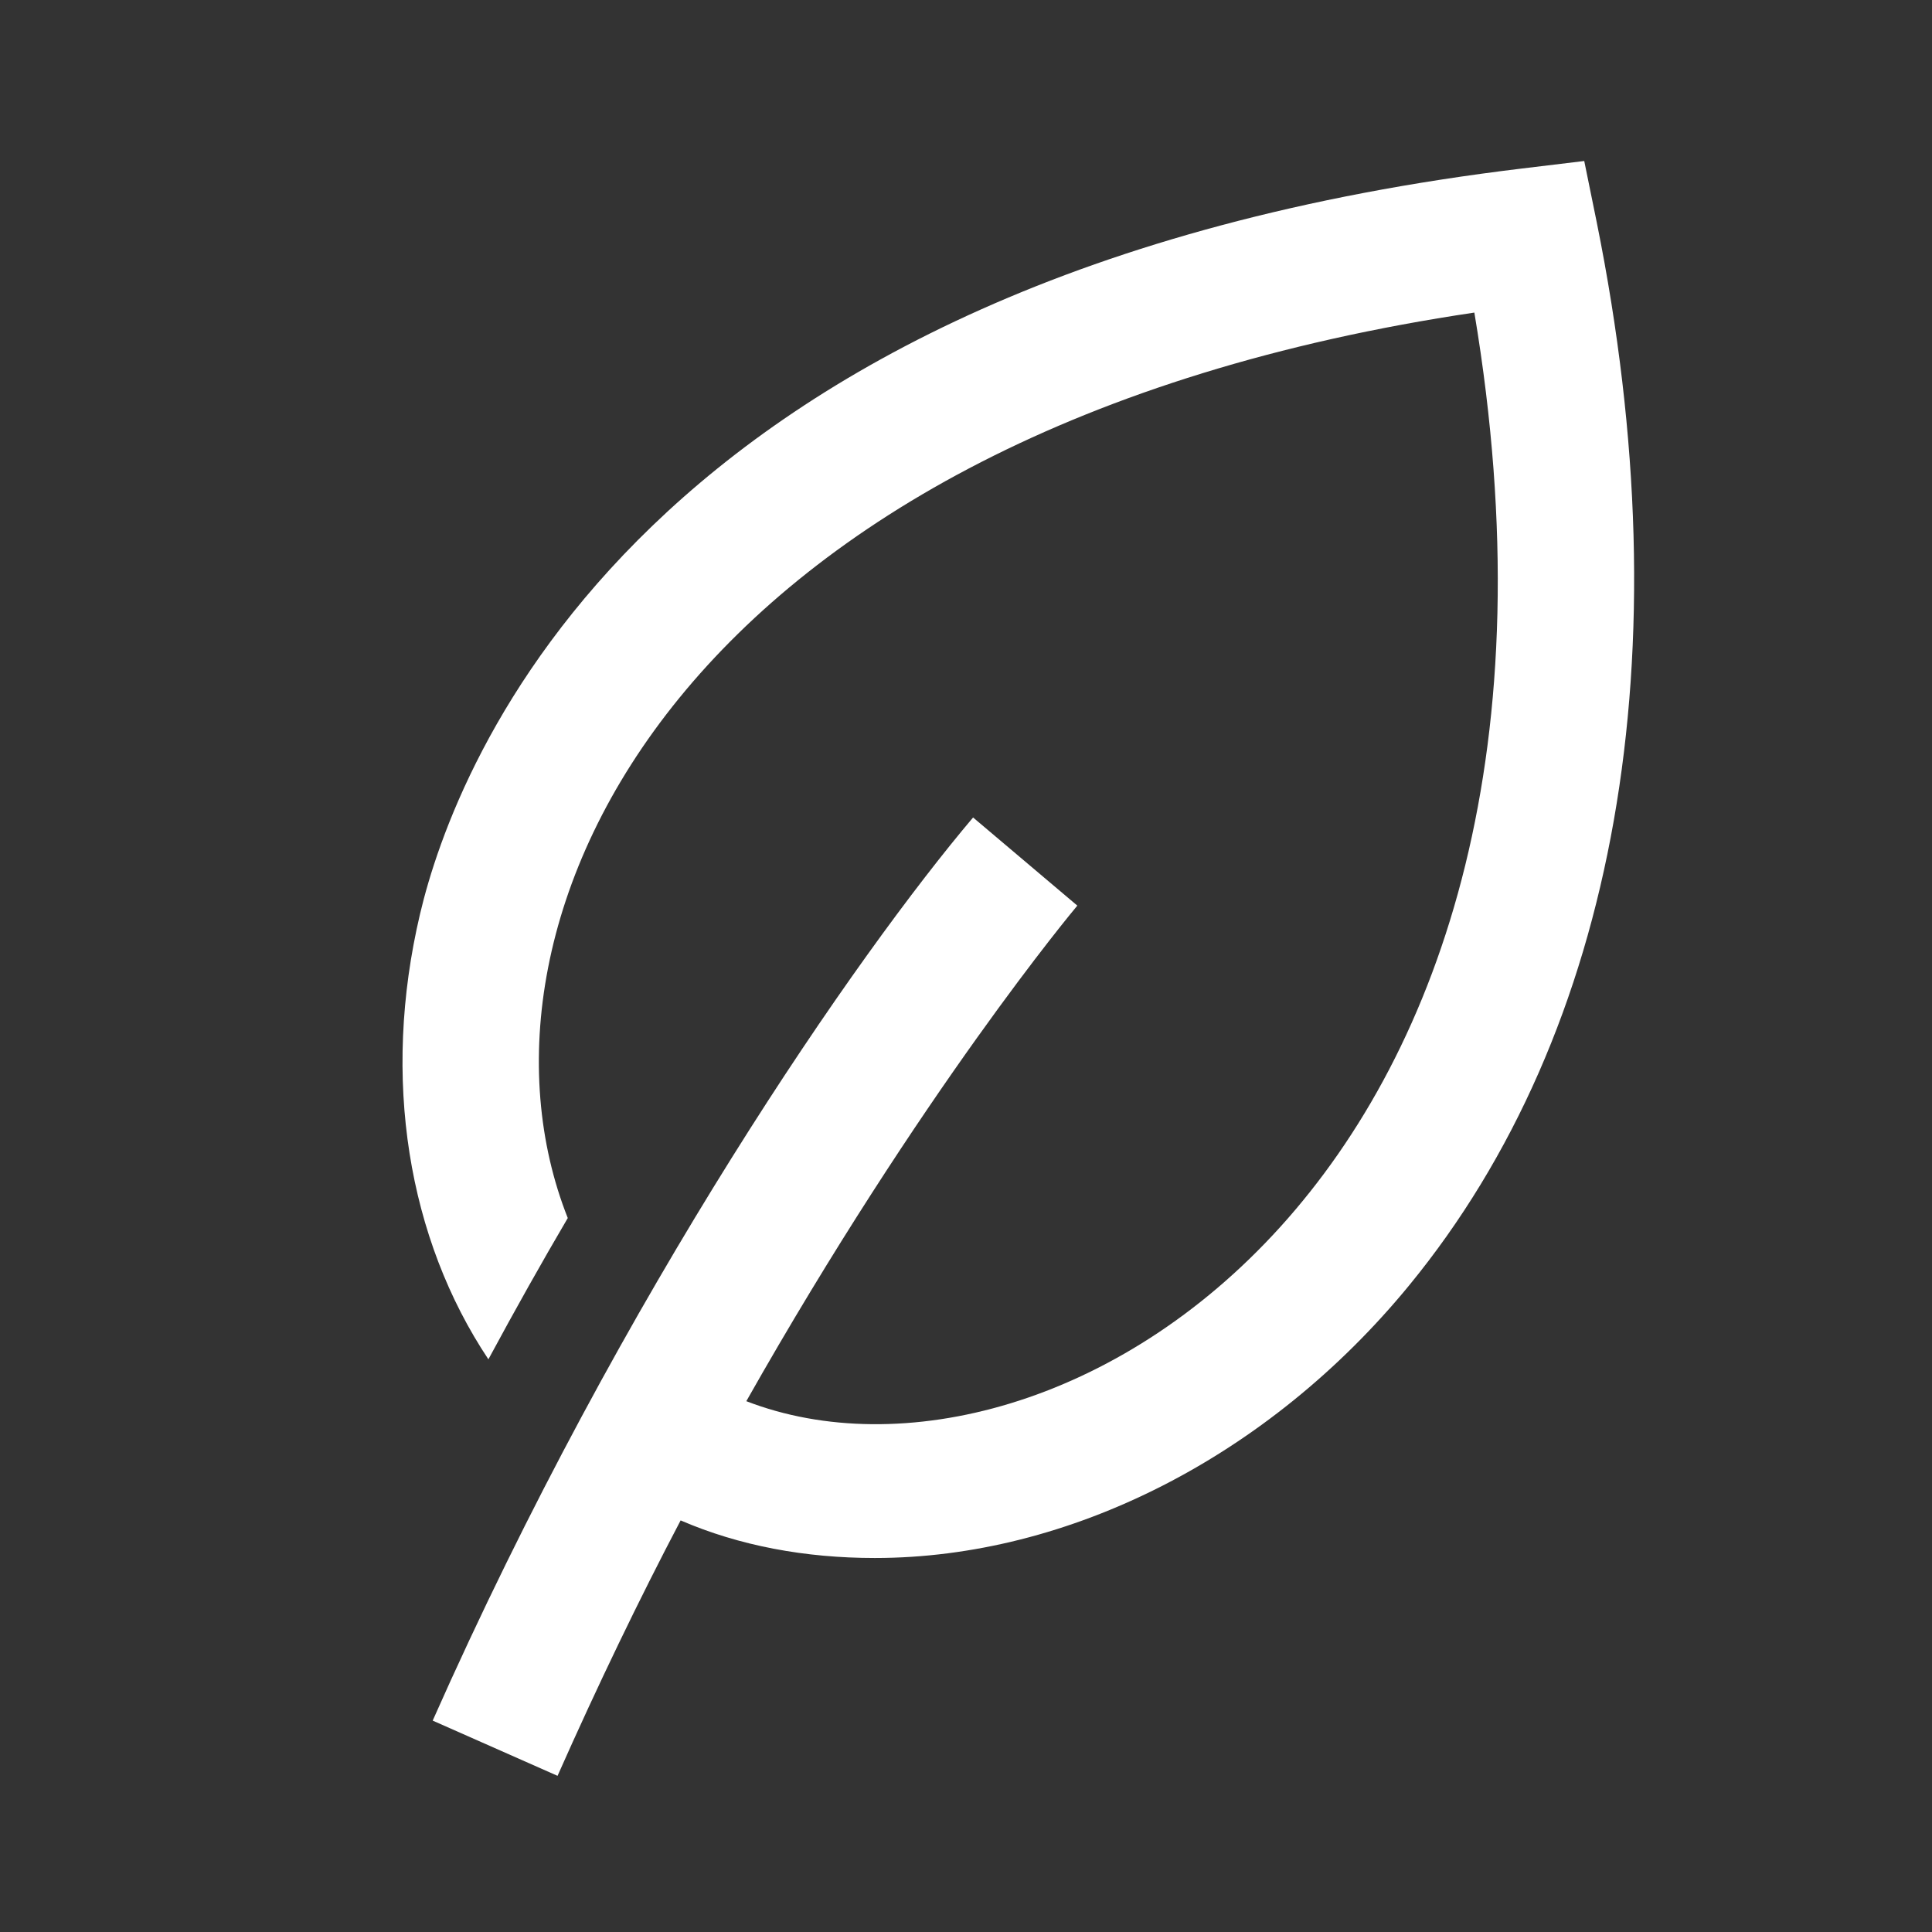 <?xml version="1.0" encoding="UTF-8"?>
<svg width="24px" height="24px" viewBox="0 0 24 24" version="1.1" xmlns="http://www.w3.org/2000/svg" xmlns:xlink="http://www.w3.org/1999/xlink">
    <rect x="0" y="0" width="24" height="24" fill="#333333" stroke="none"/>
    <title>icon/line/natuur</title>
    <g id="icon/line/natuur" stroke="none" stroke-width="1" fill="none" fill-rule="evenodd">
        <g id="Group-3" transform="translate(5, 2)" fill="#FFFFFF">
            <path d="M14.835,0.76 L14.68,0 L13.901,0.094 C2.919,1.42 0.651,7.517 0.218,9.353 C-0.265,11.4 0.07,13.39 1.067,14.886 C1.4,14.268 1.73,13.681 2.053,13.131 C0.589,9.436 3.457,3.348 13.315,1.883 C15.119,12.657 8.101,16.886 4.271,15.406 C6.448,11.558 8.357,9.281 8.383,9.25 C7.213,8.261 7.524,8.524 7.088,8.155 C5.658,9.845 2.752,14.013 0.375,19.374 L0.375,19.374 L1.926,20.06 C2.426,18.933 2.942,17.863 3.455,16.887 C4.186,17.203 5.004,17.354 5.867,17.354 L5.868,17.354 C8.277,17.354 10.759,16.097 12.507,13.965 C15.093,10.811 15.919,6.127 14.835,0.76" id="Fill-1"></path>
        </g>
    </g>
</svg>